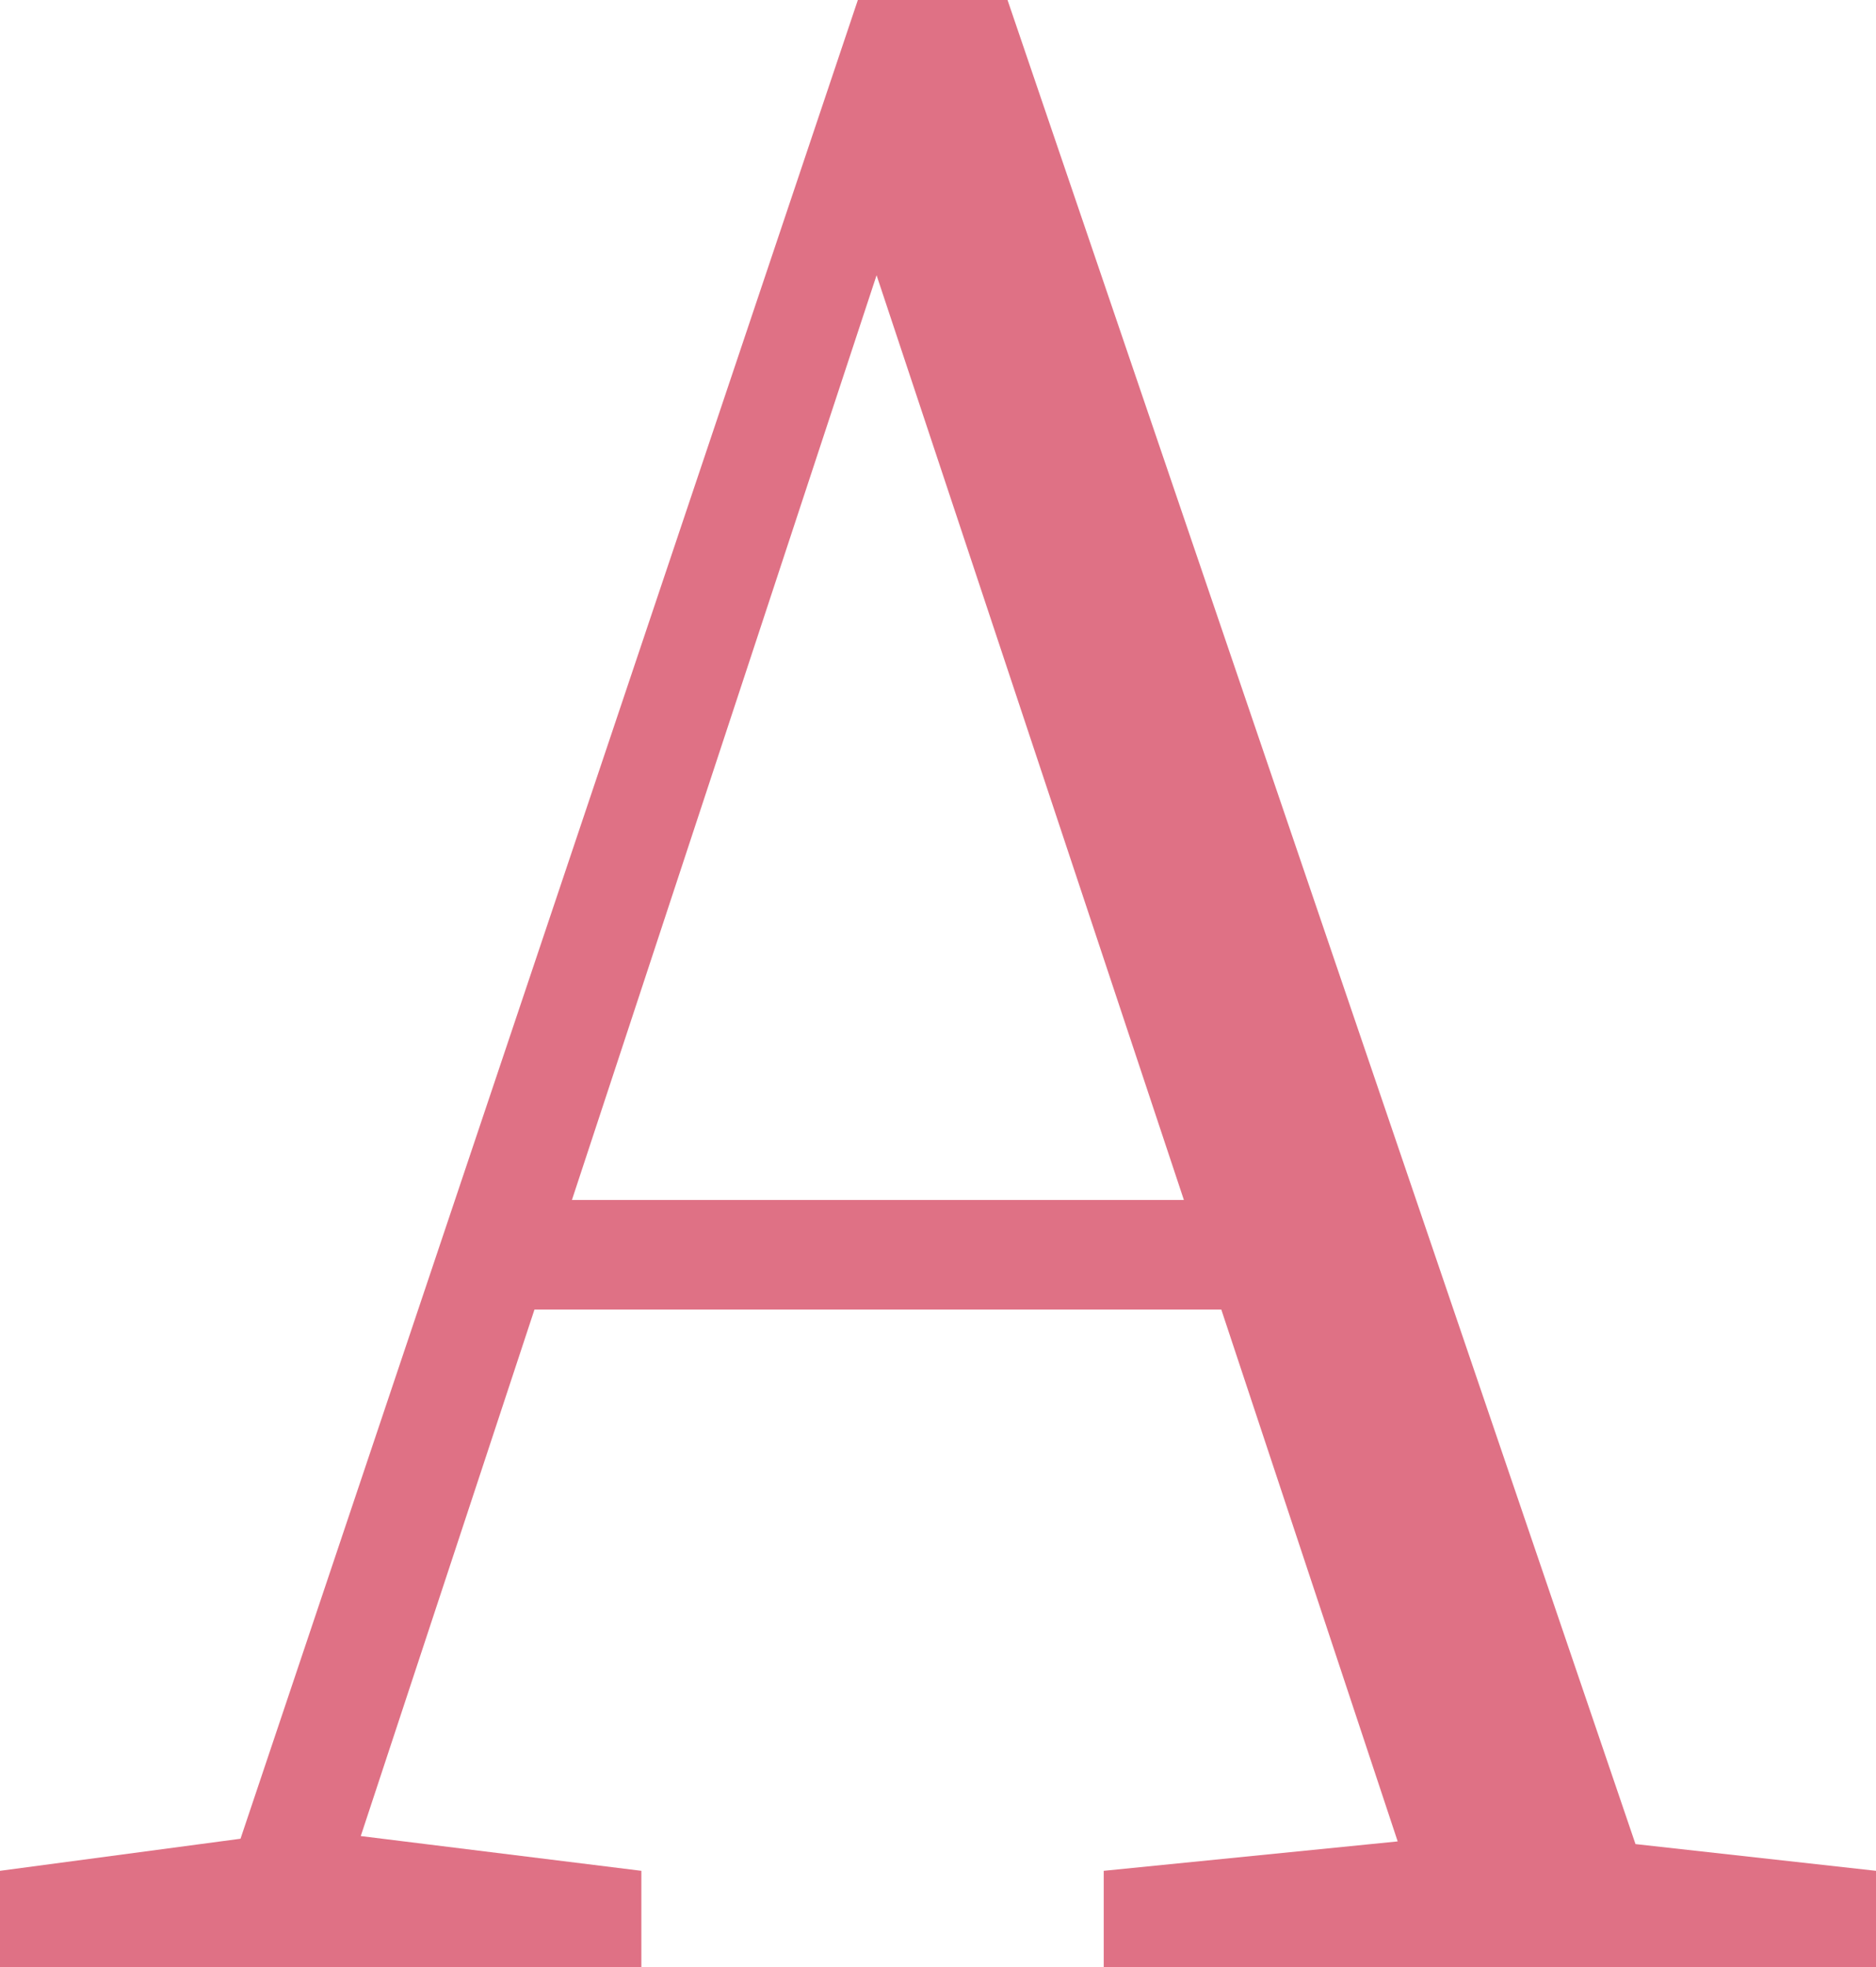 <svg xmlns="http://www.w3.org/2000/svg" width="52.65" height="55.199" viewBox="0 0 52.65 55.199">
  <path id="Path_583" data-name="Path 583" d="M-10.312-21.525l8.55-25.95,8.625,25.95ZM19.537-3.45,1.913-55.2h-4.2L-19.613-3.6l-6.75.9V0h18V-2.7l-7.875-.975,4.875-14.775H7.913l4.95,14.925L4.613-2.7V0H26.288V-2.7Z" transform="translate(26.363 55.199)" fill="#df7185"/>
</svg>
